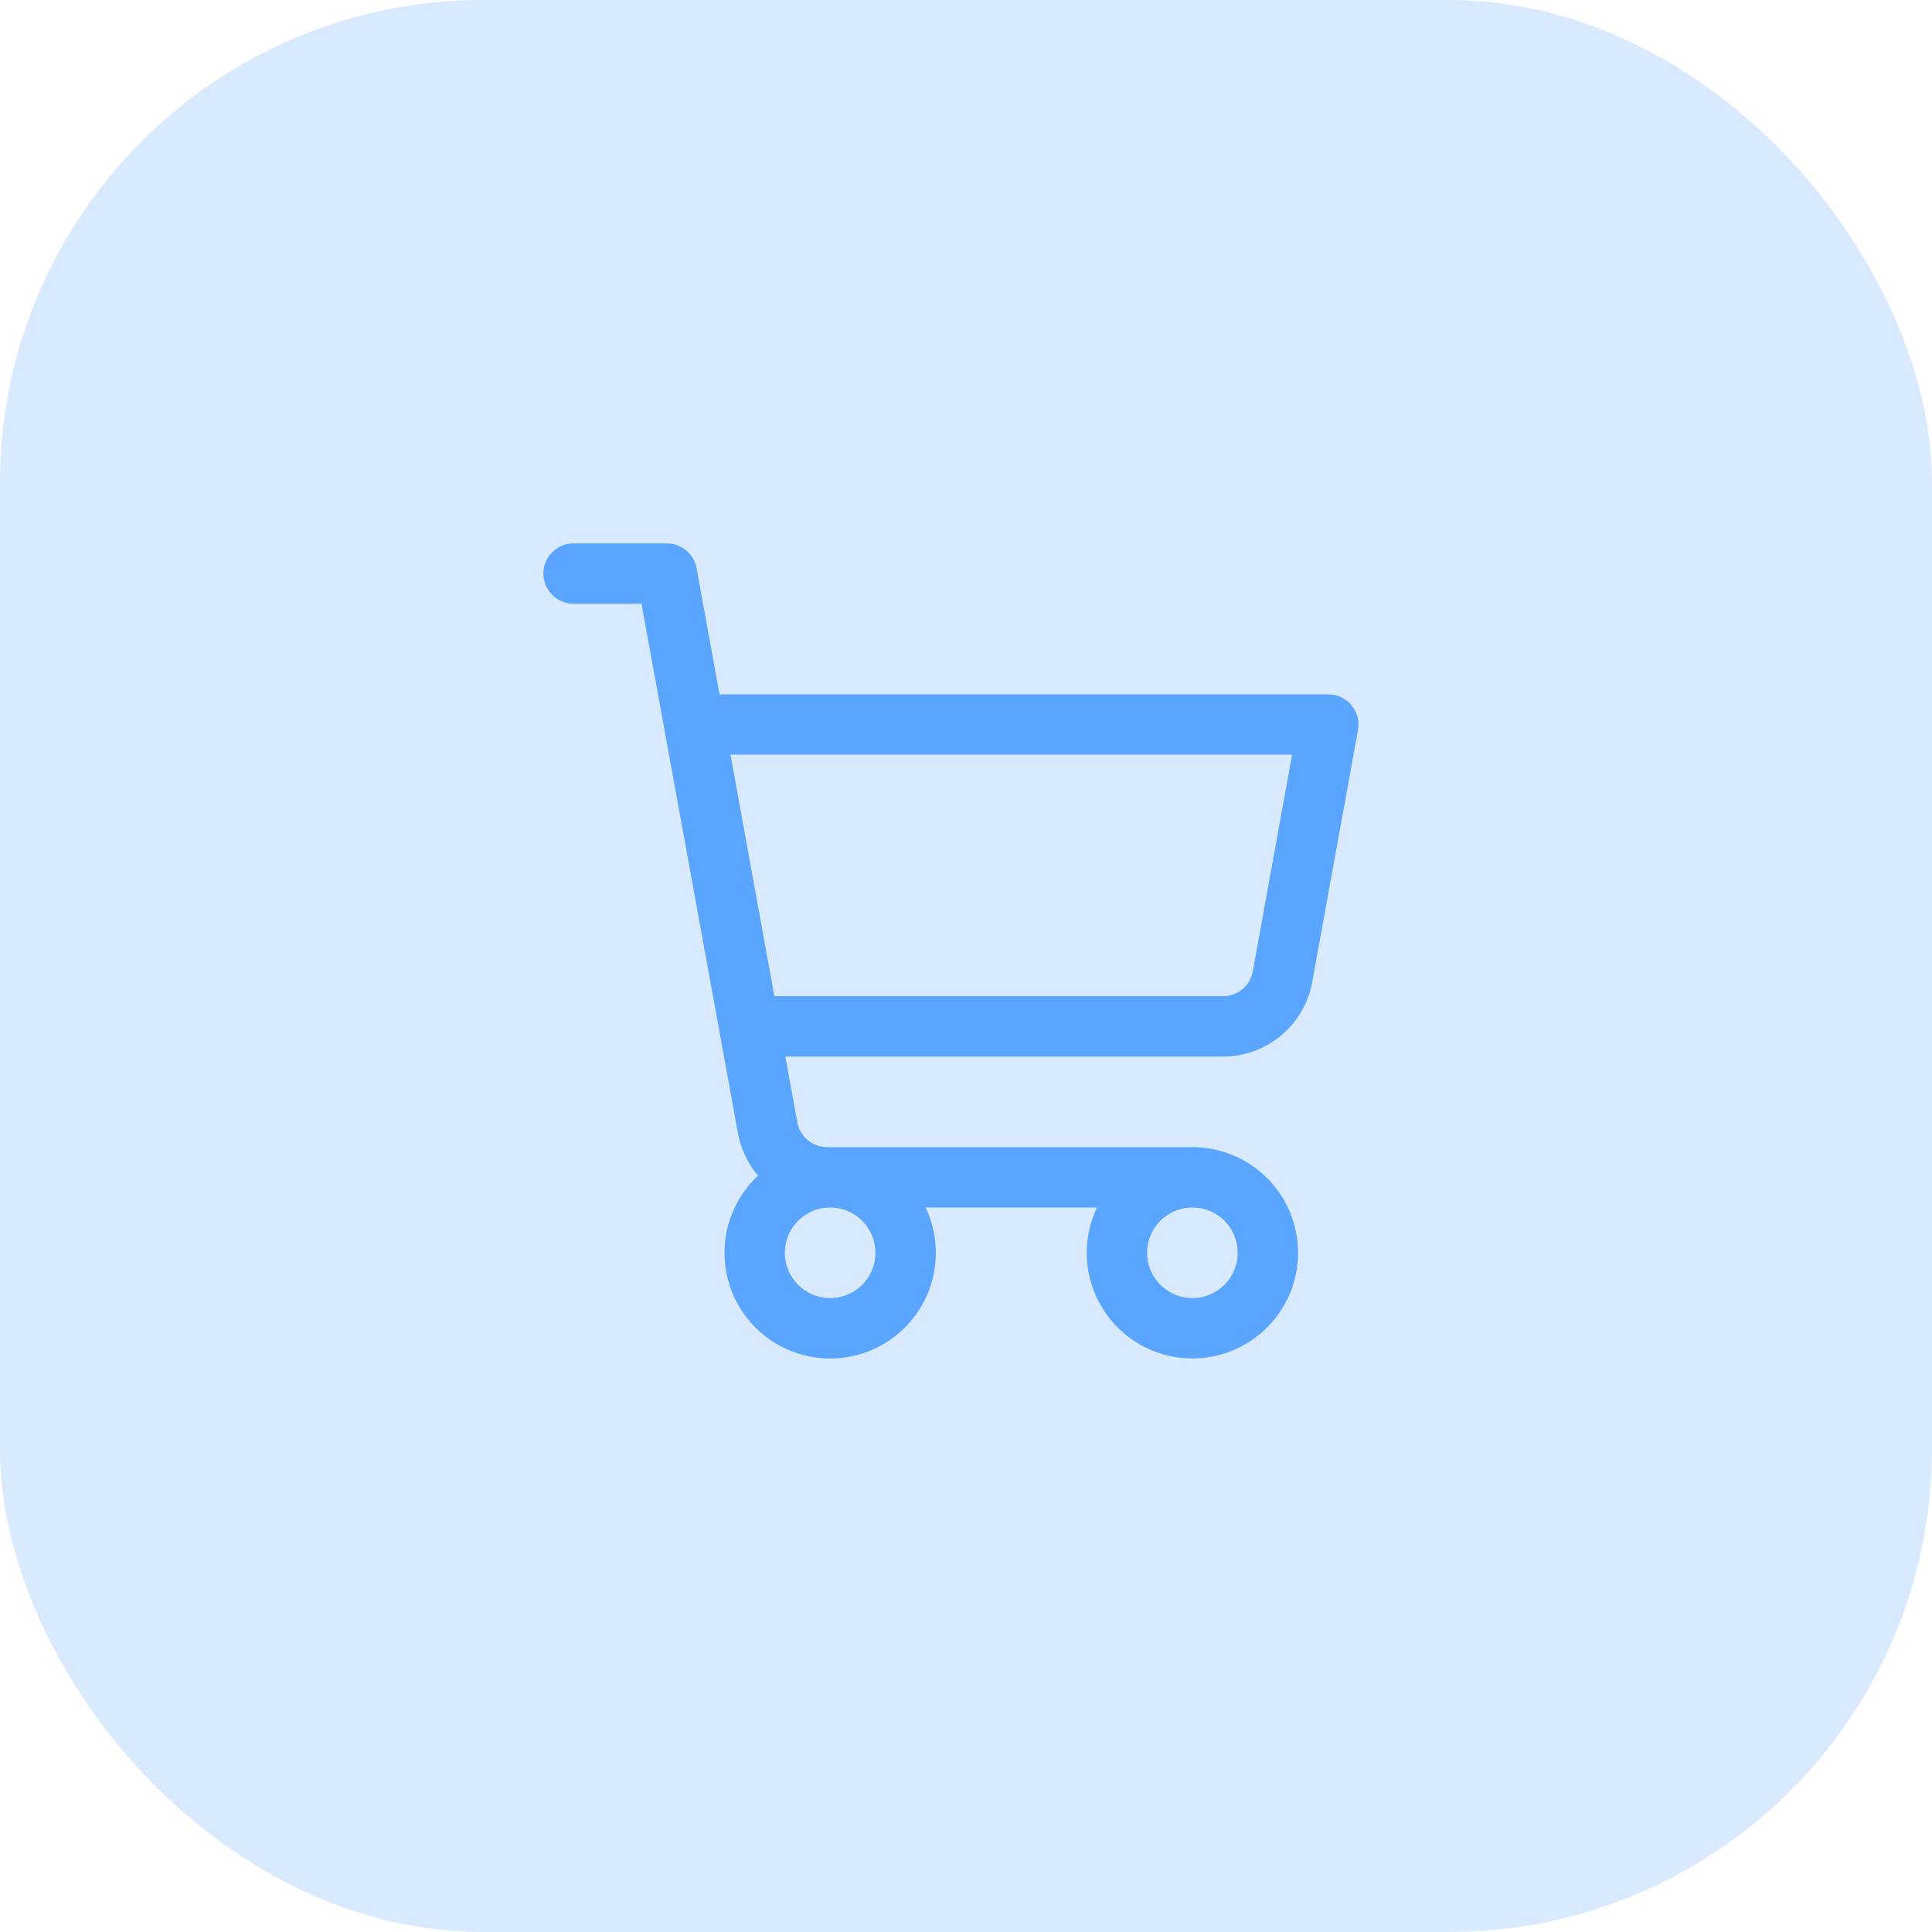 <svg width="64" height="64" viewBox="0 0 64 64" fill="none" xmlns="http://www.w3.org/2000/svg">
<rect width="64" height="64" rx="16" fill="#D9EAFF"/>
<path d="M44.767 23.359C44.674 23.246 44.556 23.156 44.424 23.094C44.291 23.032 44.146 23 44 23H23.835L23.075 18.821C23.033 18.591 22.912 18.382 22.732 18.232C22.552 18.082 22.325 18 22.091 18H19C18.735 18 18.48 18.105 18.293 18.293C18.105 18.48 18 18.735 18 19C18 19.265 18.105 19.52 18.293 19.707C18.48 19.895 18.735 20 19 20H21.25L24.445 37.536C24.539 38.056 24.769 38.542 25.111 38.945C24.639 39.386 24.298 39.95 24.126 40.573C23.954 41.196 23.959 41.855 24.138 42.476C24.318 43.097 24.666 43.656 25.144 44.091C25.622 44.526 26.212 44.821 26.847 44.941C27.482 45.062 28.138 45.004 28.742 44.775C29.347 44.546 29.876 44.153 30.271 43.642C30.666 43.13 30.911 42.519 30.98 41.876C31.049 41.233 30.939 40.584 30.661 40H36.339C36.115 40.468 35.999 40.981 36 41.5C36 42.192 36.205 42.869 36.59 43.444C36.974 44.02 37.521 44.469 38.161 44.734C38.8 44.998 39.504 45.068 40.183 44.933C40.862 44.798 41.485 44.464 41.975 43.975C42.464 43.485 42.798 42.862 42.933 42.183C43.068 41.504 42.998 40.8 42.734 40.161C42.469 39.521 42.02 38.974 41.444 38.59C40.869 38.205 40.192 38 39.5 38H27.396C27.162 38 26.935 37.918 26.756 37.768C26.576 37.618 26.454 37.409 26.413 37.179L26.016 35H40.516C41.219 35 41.899 34.753 42.438 34.303C42.978 33.853 43.342 33.227 43.468 32.536L44.987 24.179C45.013 24.034 45.007 23.886 44.969 23.744C44.931 23.602 44.862 23.471 44.767 23.359ZM29 41.5C29 41.797 28.912 42.087 28.747 42.333C28.582 42.58 28.348 42.772 28.074 42.886C27.8 42.999 27.498 43.029 27.207 42.971C26.916 42.913 26.649 42.77 26.439 42.561C26.23 42.351 26.087 42.084 26.029 41.793C25.971 41.502 26.001 41.2 26.114 40.926C26.228 40.652 26.42 40.418 26.667 40.253C26.913 40.088 27.203 40 27.5 40C27.898 40 28.279 40.158 28.561 40.439C28.842 40.721 29 41.102 29 41.5ZM41 41.5C41 41.797 40.912 42.087 40.747 42.333C40.582 42.58 40.348 42.772 40.074 42.886C39.8 42.999 39.498 43.029 39.207 42.971C38.916 42.913 38.649 42.77 38.439 42.561C38.23 42.351 38.087 42.084 38.029 41.793C37.971 41.502 38.001 41.2 38.114 40.926C38.228 40.652 38.42 40.418 38.667 40.253C38.913 40.088 39.203 40 39.5 40C39.898 40 40.279 40.158 40.561 40.439C40.842 40.721 41 41.102 41 41.5ZM41.5 32.179C41.458 32.41 41.336 32.619 41.156 32.769C40.975 32.919 40.747 33.001 40.513 33H25.652L24.199 25H42.801L41.5 32.179Z" fill="#59A5FF"/>
</svg>
